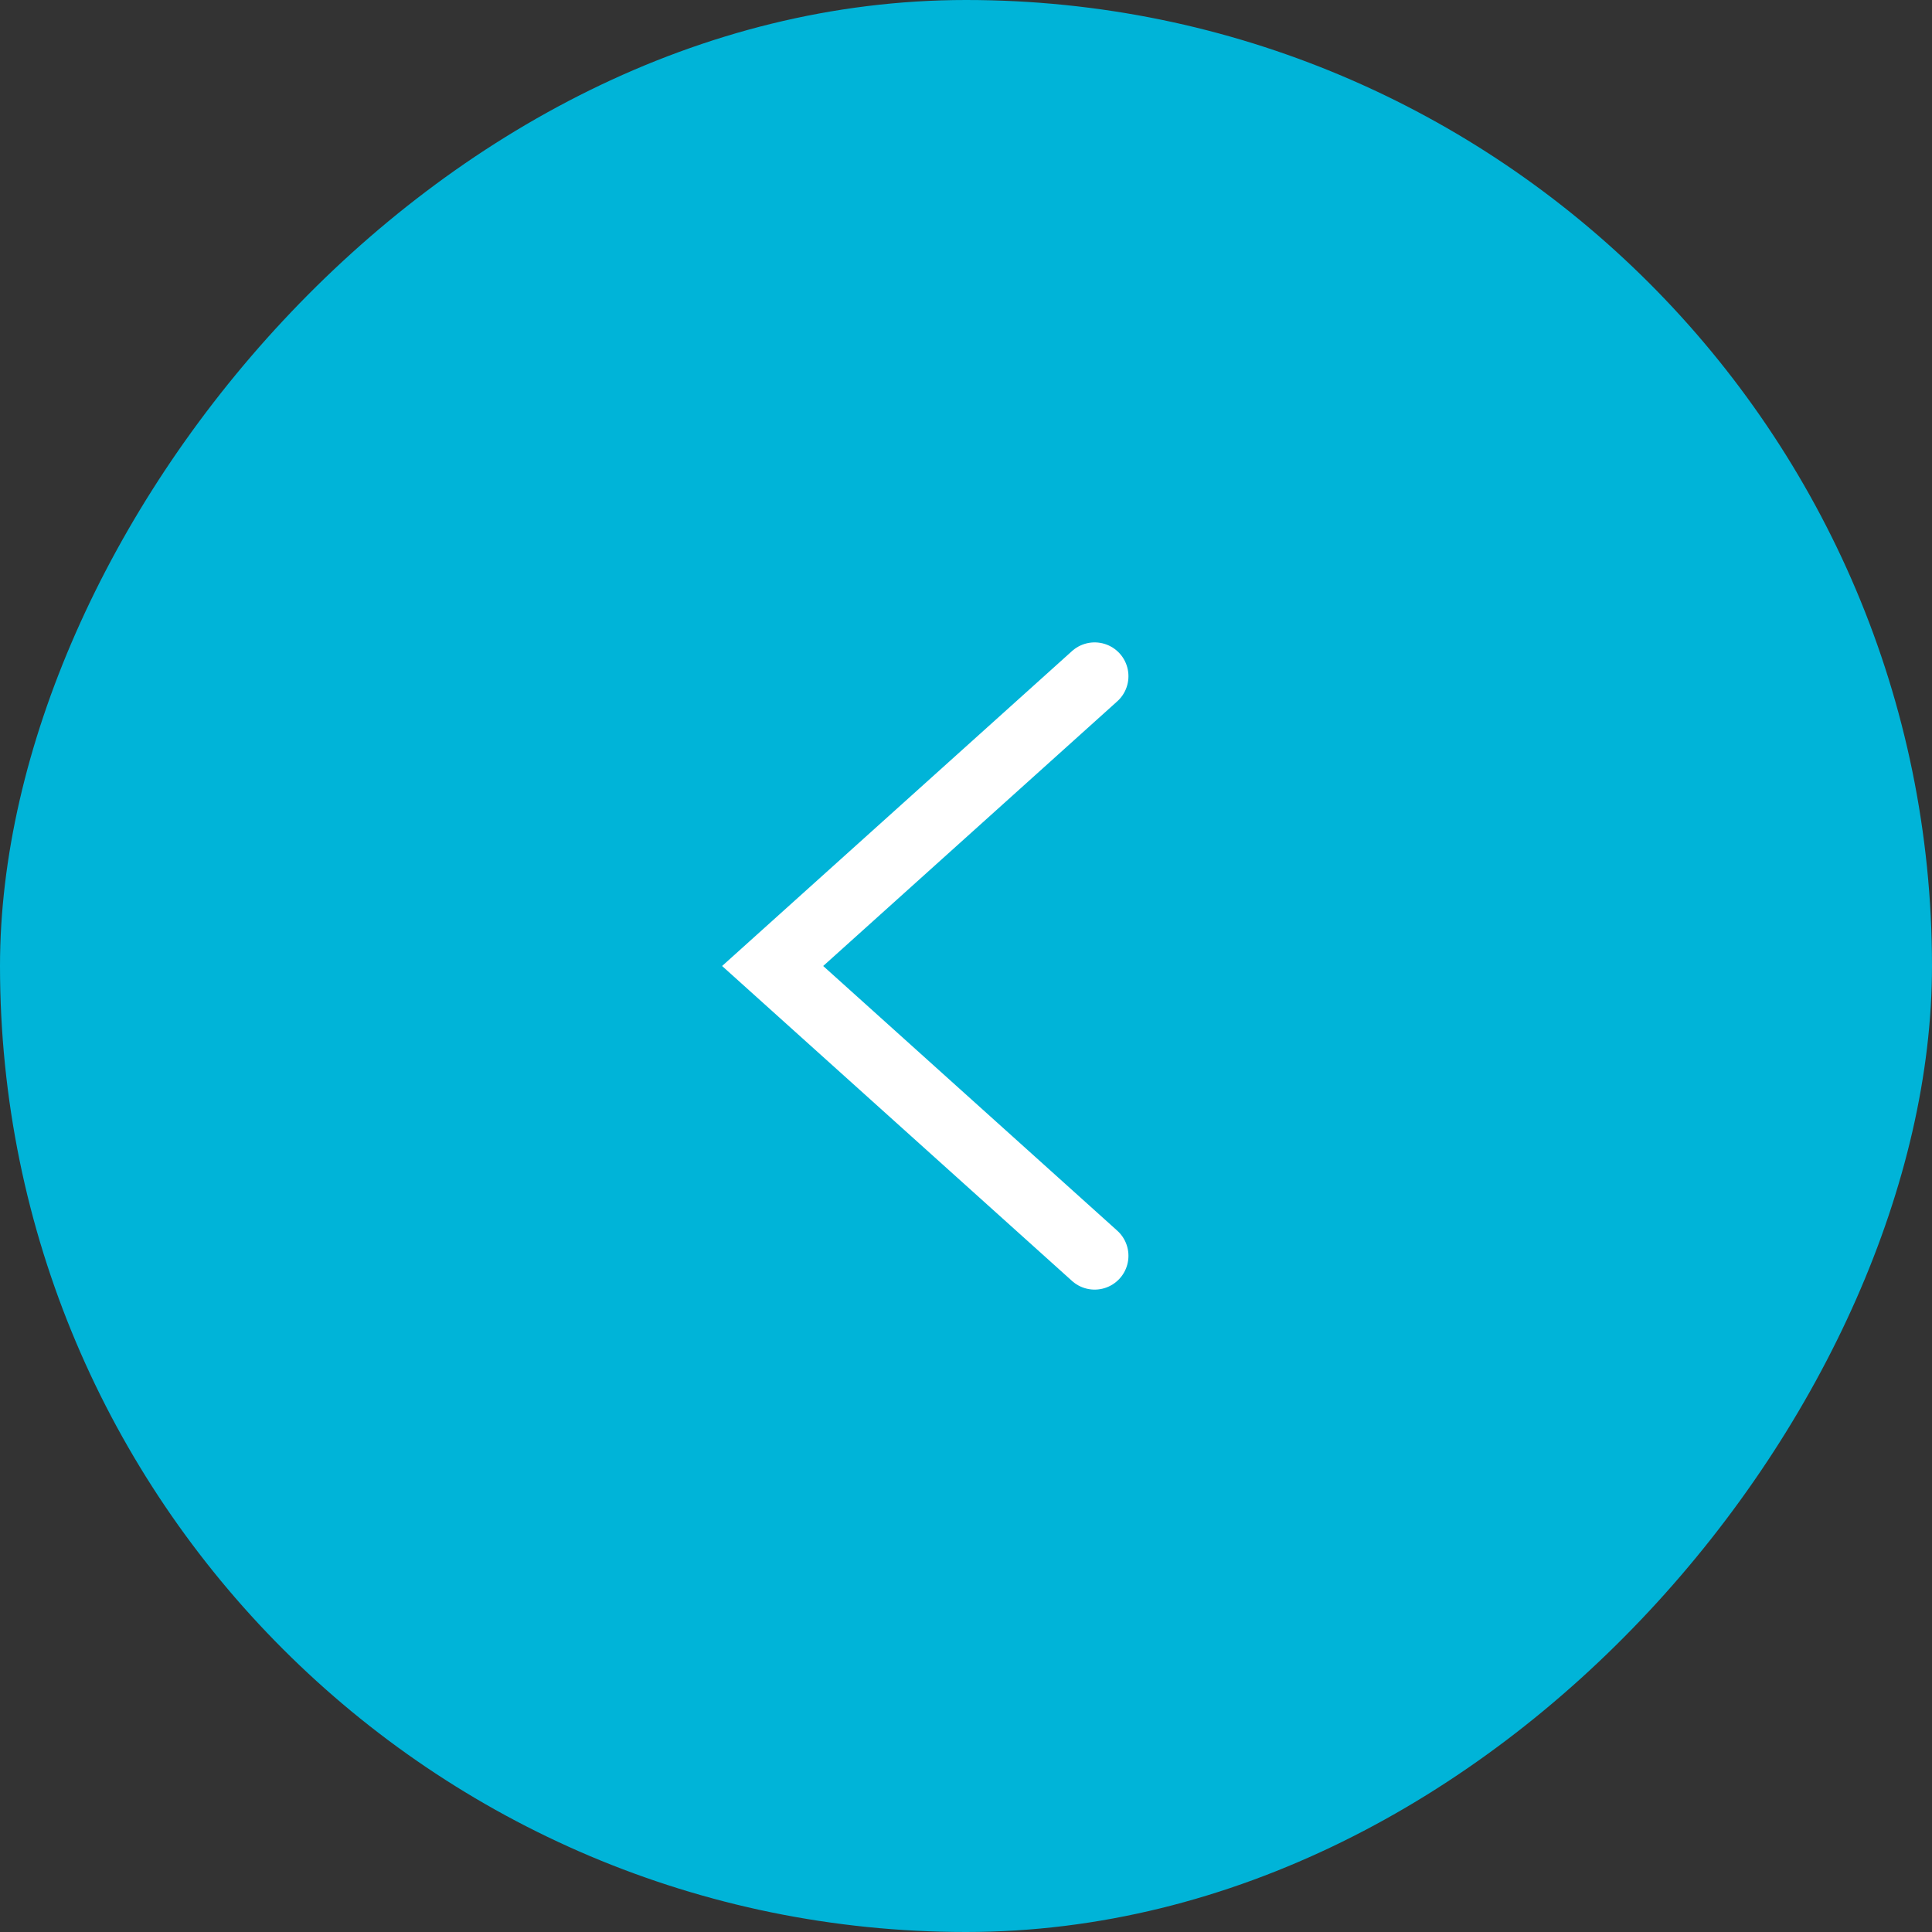 <?xml version="1.0" encoding="UTF-8"?> <svg xmlns="http://www.w3.org/2000/svg" width="48" height="48" viewBox="0 0 48 48" fill="none"><rect x="0" y="0" width="48" height="48" fill="#333333" stroke="none"/><rect width="48" height="48" rx="24" transform="matrix(-1 0 0 1 48 0)" fill="#00B4D8"></rect><path d="M27.196 16.8L19.196 24L27.196 31.2" stroke="white" stroke-width="1.68" stroke-linecap="round"></path></svg> 